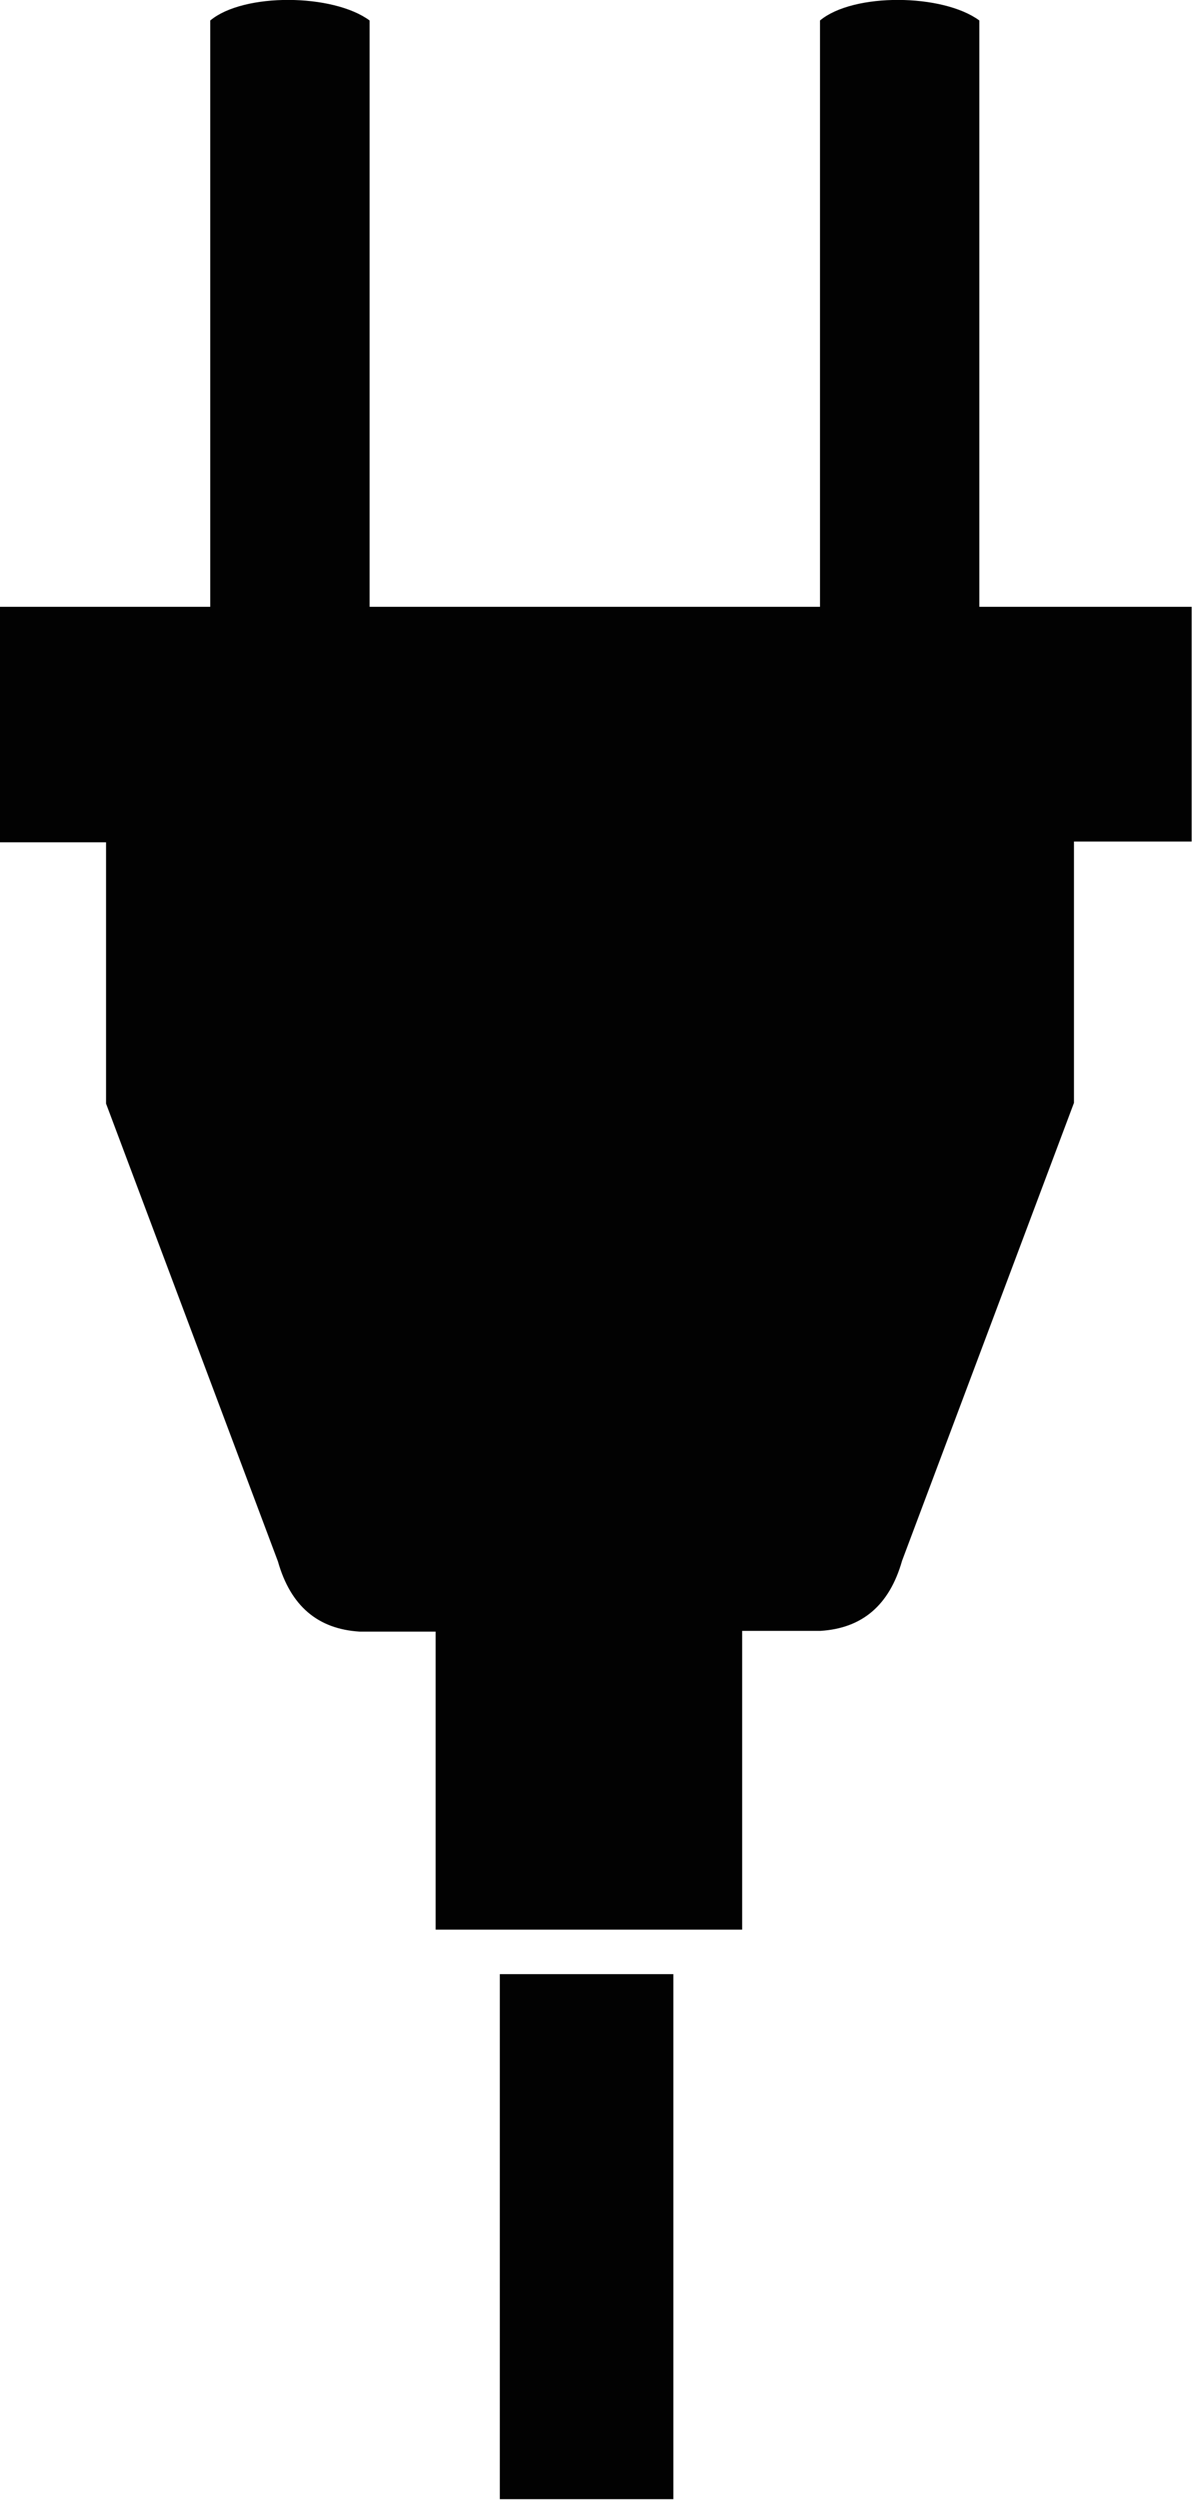 <?xml version="1.0" encoding="UTF-8"?>
<svg xmlns="http://www.w3.org/2000/svg" width="64.63" height="135.46" viewBox="0 0 64.63 135.46">
  <title>Elektro icoon</title>
  <path d="M233.6,556H245V524.23c1.81-1.51,6.66-1.46,8.64,0V556h24.42V524.23c1.81-1.51,6.66-1.46,8.64,0V556h11.51v12.72h-6.38v14.16l-9.32,24.81c-0.69,2.43-2.18,3.66-4.42,3.8h-4.25v16.19H257.22V611.53h-4.13c-2.24-.14-3.73-1.37-4.42-3.8l-9.32-24.81V568.76H233.6V556h0Zm27.1,74.09h9.41v28.45H260.7V630.13Z" transform="translate(-233.6 -523.12)" style="fill:#020202;fill-rule:evenodd"></path>
</svg>